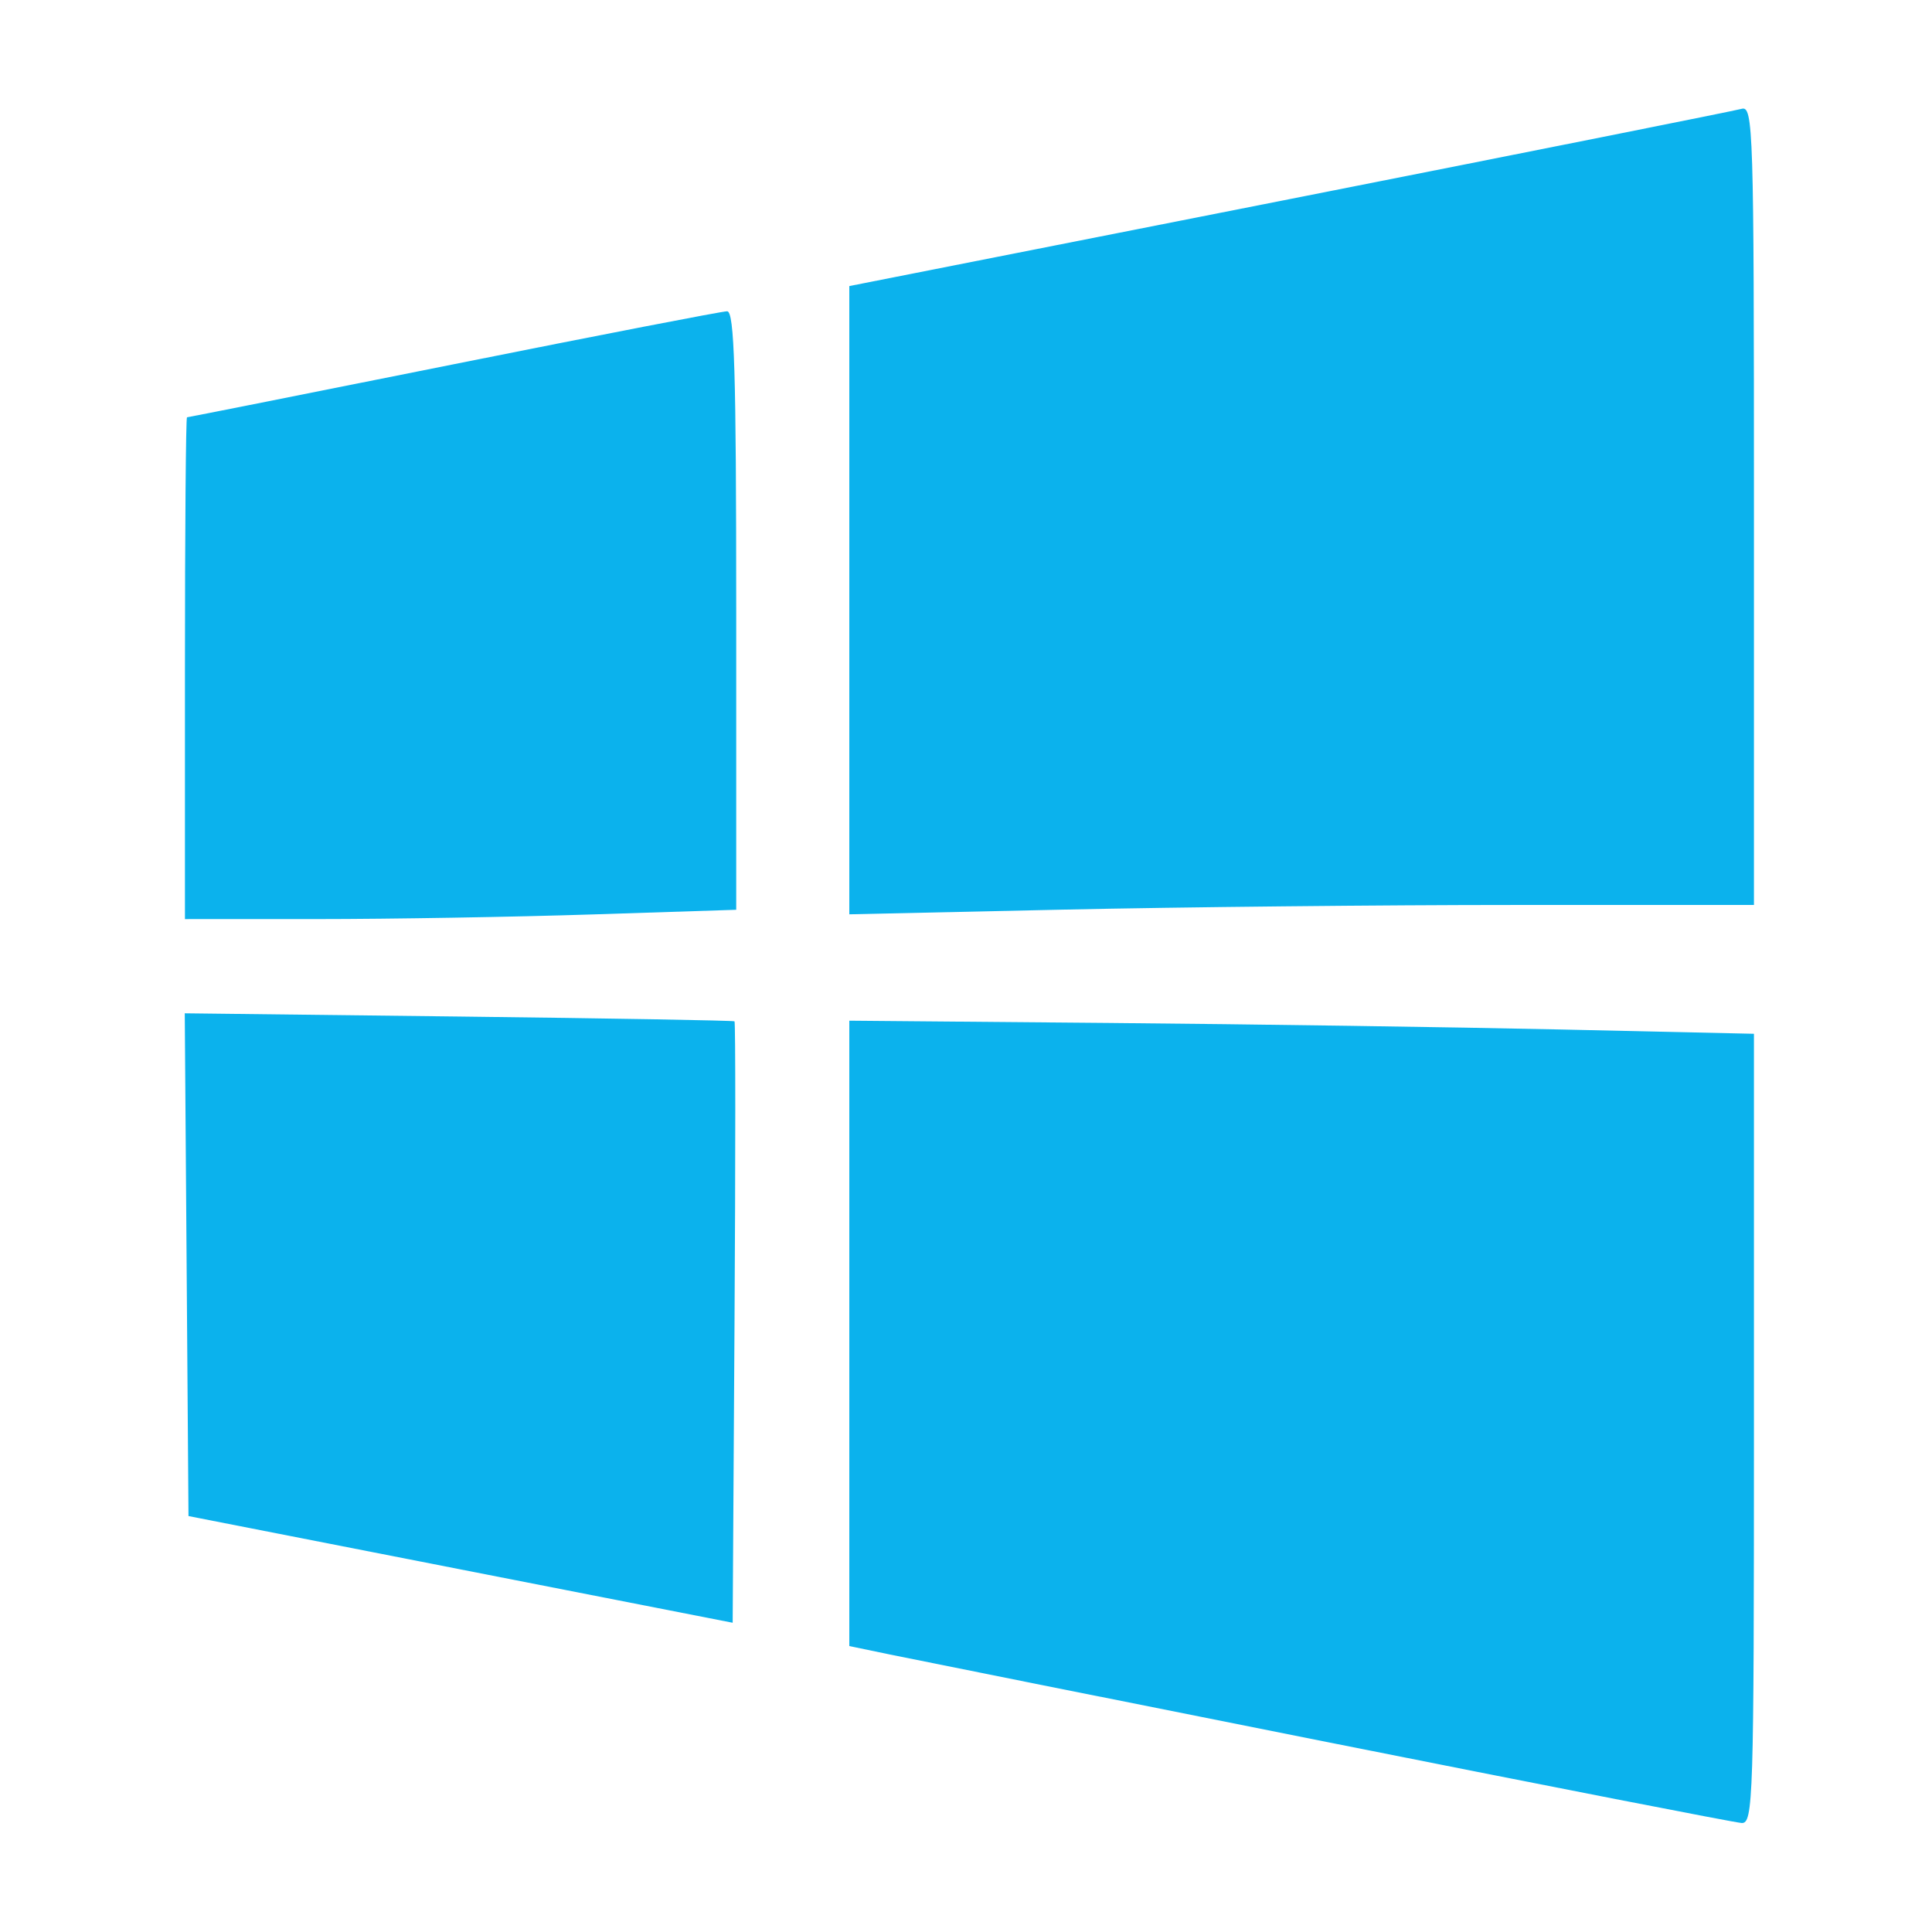 <?xml version="1.0" encoding="UTF-8" standalone="no"?>
<!-- Created with Inkscape (http://www.inkscape.org/) -->

<svg
   xmlns:dc="http://purl.org/dc/elements/1.1/"
   xmlns:cc="http://creativecommons.org/ns#"
   xmlns:rdf="http://www.w3.org/1999/02/22-rdf-syntax-ns#"
   xmlns:svg="http://www.w3.org/2000/svg"
   xmlns="http://www.w3.org/2000/svg"
   xmlns:sodipodi="http://sodipodi.sourceforge.net/DTD/sodipodi-0.dtd"
   xmlns:inkscape="http://www.inkscape.org/namespaces/inkscape"
   id="svg2987"
   version="1.1"
   inkscape:version="0.91 r"
   width="256"
   height="256"
   sodipodi:docname="windows.svg">
  <defs
     id="defs2991" />
  <sodipodi:namedview
     pagecolor="#ffffff"
     bordercolor="#666666"
     borderopacity="1"
     objecttolerance="10"
     gridtolerance="10"
     guidetolerance="10"
     inkscape:pageopacity="0"
     inkscape:pageshadow="2"
     inkscape:window-width="1089"
     inkscape:window-height="592"
     id="namedview2989"
     showgrid="false"
     inkscape:zoom="0.921875"
     inkscape:cx="128"
     inkscape:cy="128"
     inkscape:window-x="15"
     inkscape:window-y="39"
     inkscape:window-maximized="0"
     inkscape:current-layer="svg2987" />
  <path
     inkscape:connector-curvature="0"
     id="path2984"
     d="m 176.218,230.903 c -29.101,-5.804 -55.335,-11.057 -58.296,-11.673 l -5.385,-1.12 0,-41.432 0,-41.432 34.416,0.301 c 18.929,0.165 45.9,0.556 59.935,0.868 l 25.519,0.567 0,52.337 c 0,49.258 -0.096,52.331 -1.639,52.237 -0.901,-0.055 -25.449,-4.848 -54.55,-10.652 z m -115.188,-22.949 -36.055,-7.068 -0.246,-33.309 -0.246,-33.309 36.3,0.427 c 19.965,0.235 36.41,0.522 36.545,0.637 0.134,0.115 0.134,18.093 0,39.95 l -0.244,39.741 -36.055,-7.068 z M 24.507,88.539 c 0,-18.285 0.121,-33.245 0.27,-33.245 0.148,0 16.041,-3.161 35.317,-7.024 19.276,-3.863 35.59,-7.024 36.253,-7.024 0.965,0 1.206,7.934 1.206,39.652 l 0,39.652 -18.964,0.614 c -10.43,0.338 -26.865,0.616 -36.523,0.617 l -17.559,0.003 0,-33.245 z m 88.03,-9.011 0,-41.622 58.296,-11.512 c 32.063,-6.332 59.034,-11.719 59.935,-11.972 1.547,-0.434 1.639,2.512 1.639,52.515 l 0,52.975 -31.688,0 c -17.428,0 -44.399,0.279 -59.935,0.619 l -28.247,0.619 0,-41.622 z"
     style="fill:#0bb2ed" />
</svg>
